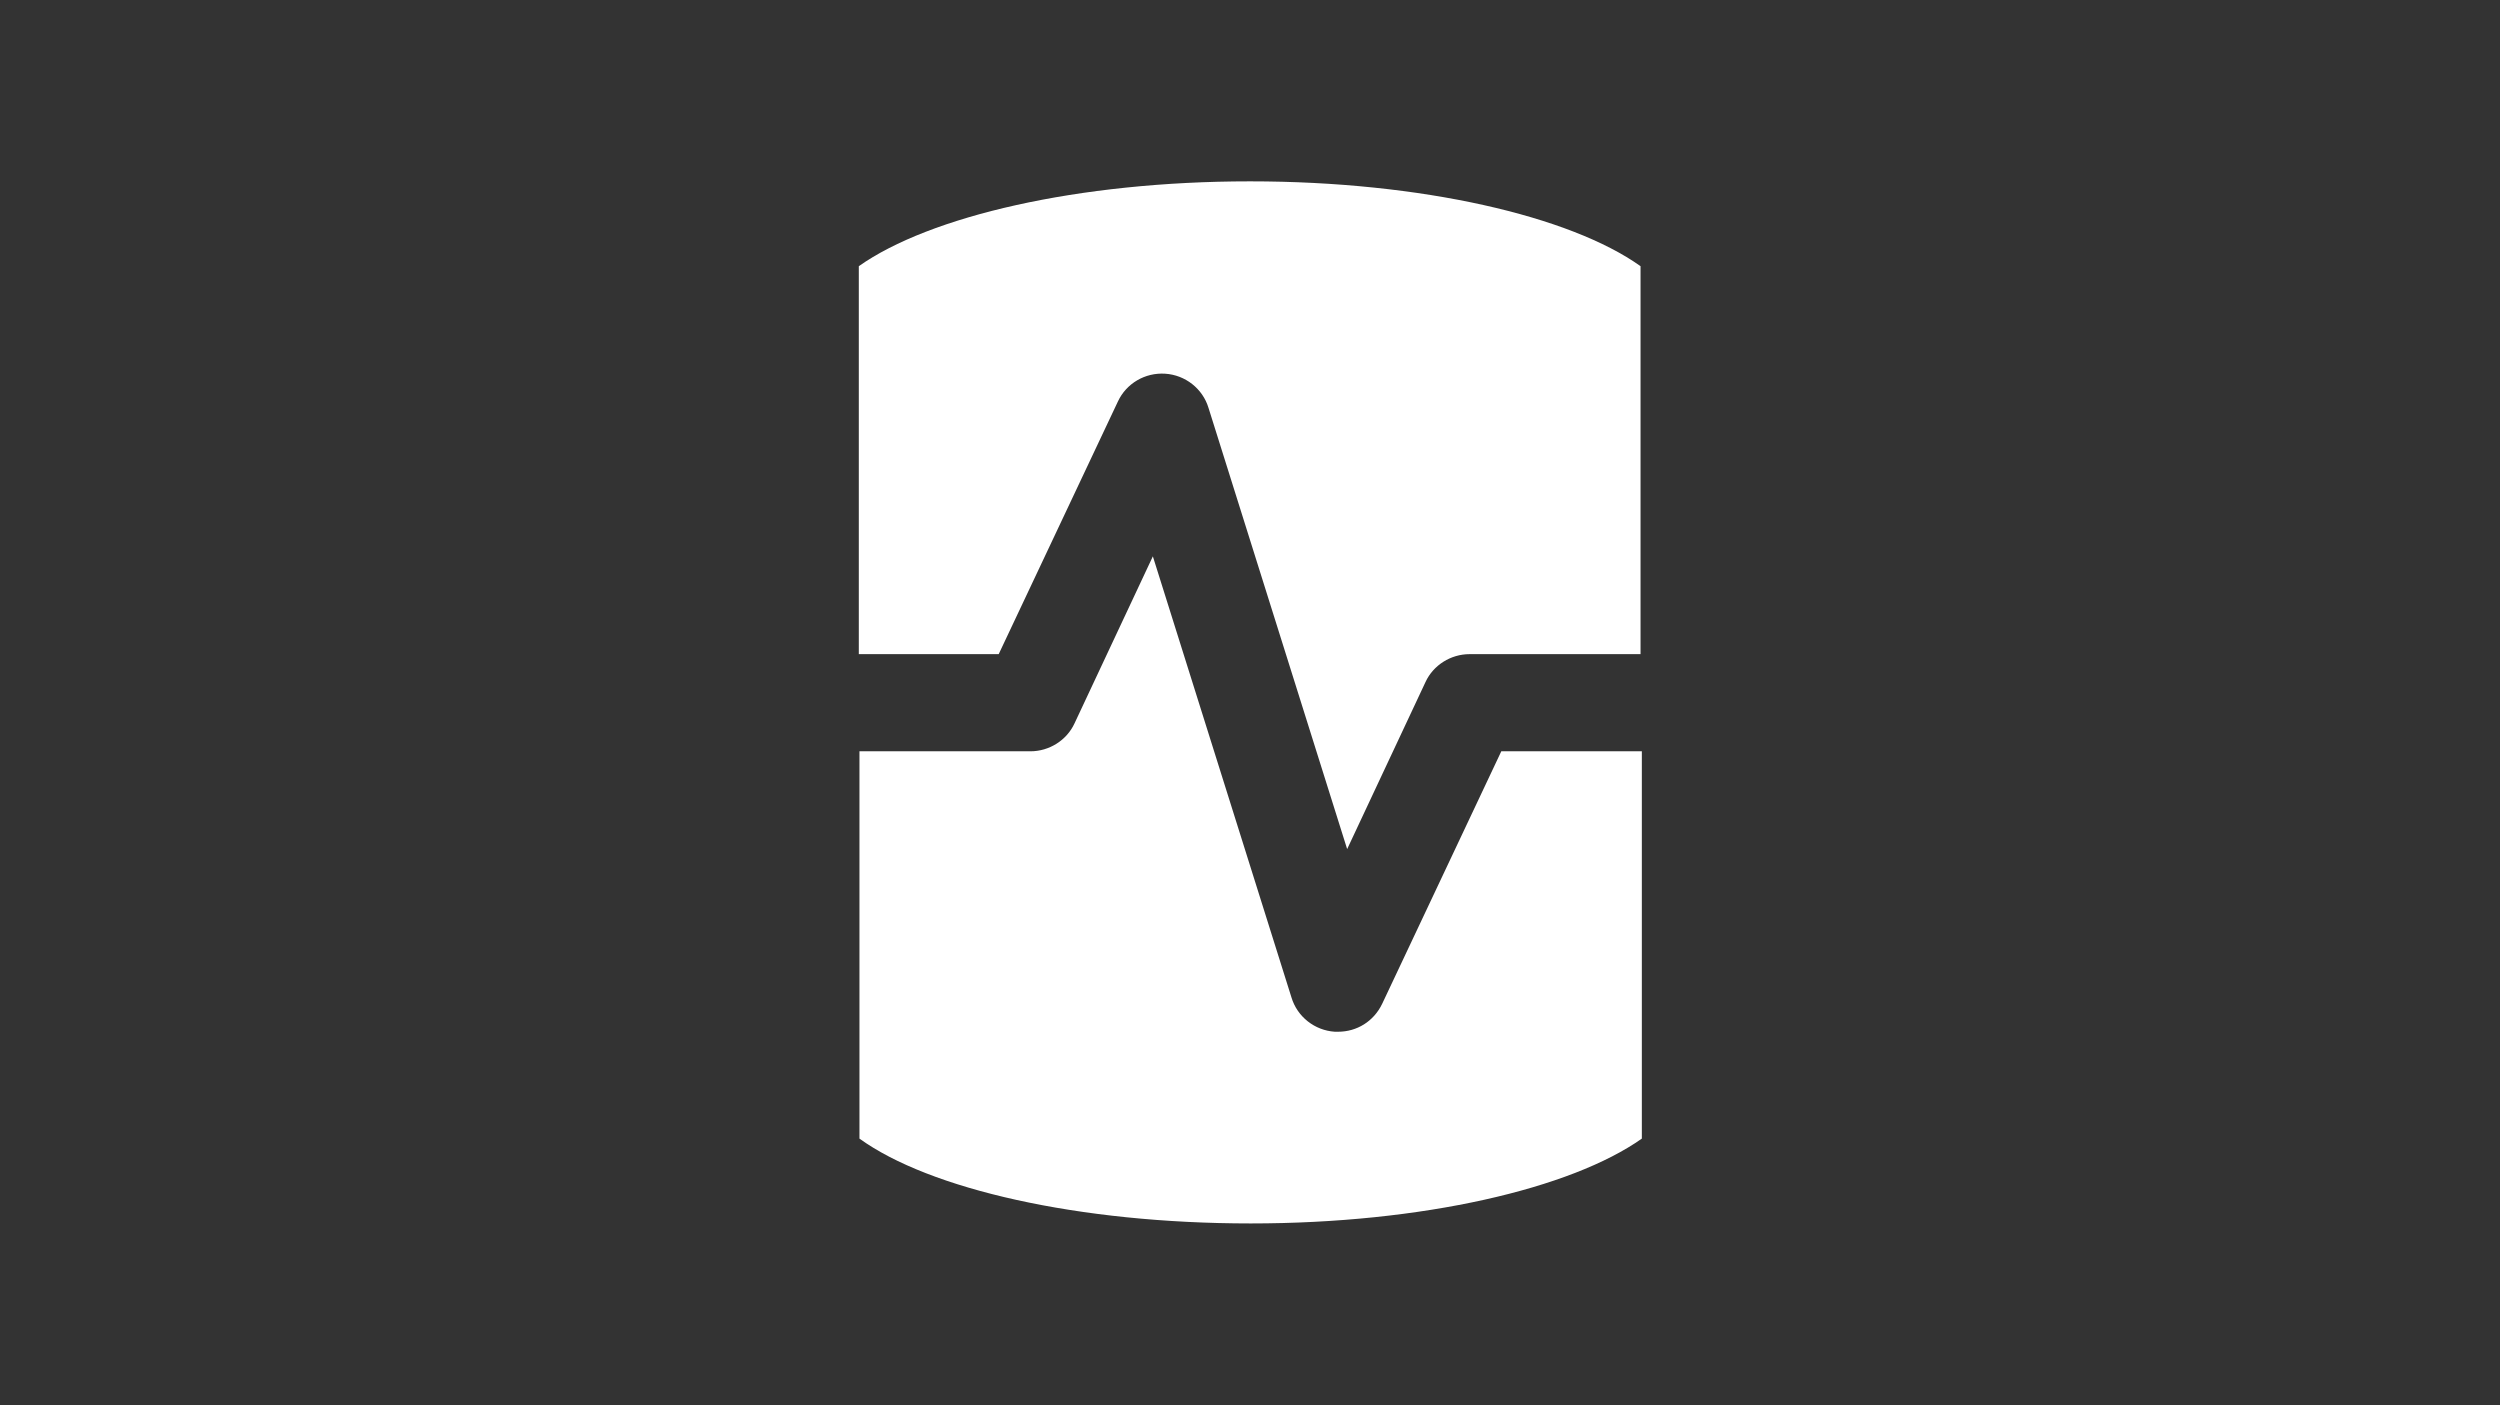<?xml version="1.0" standalone="no"?>
<!DOCTYPE svg PUBLIC "-//W3C//DTD SVG 1.1//EN" "http://www.w3.org/Graphics/SVG/1.1/DTD/svg11.dtd">
<svg version="1.1" id="Layer_1" xmlns="http://www.w3.org/2000/svg" xmlns:xlink="http://www.w3.org/1999/xlink" x="0px" y="0px" viewBox="0 0 386 217" style="enable-background:new 0 0 386 217;" xml:space="preserve" width="386" height="217">
<rect x="0" y="0" width="386" height="217" fill="#333333" stroke="none"/>
<style type="text/css">
	.st0{fill:#FFFFFF;}
</style>
<g>
	<g>
		<g>
			<path class="st0" d="M154.2,101l18.4-39c1.3-2.8,4.2-4.5,7.3-4.3s5.8,2.3,6.7,5.3l21.4,68.1l12.1-25.8c1.2-2.6,3.9-4.3,6.8-4.3     h26.4V41.1C242.5,33.4,219.6,28,193,28s-49.5,5.4-60.4,13.1V101H154.2z"/>
			<path class="st0" d="M231.8,116l-18.4,39c-1.3,2.7-3.9,4.3-6.8,4.3c-0.2,0-0.3,0-0.5,0c-3.1-0.2-5.8-2.3-6.7-5.3L178,85.9     l-12.1,25.8c-1.2,2.6-3.9,4.3-6.8,4.3h-26.4v59.8c10.8,7.8,33.8,13.1,60.4,13.1s49.5-5.4,60.4-13.1V116H231.8z"/>
		</g>
	</g>
</g>
</svg>